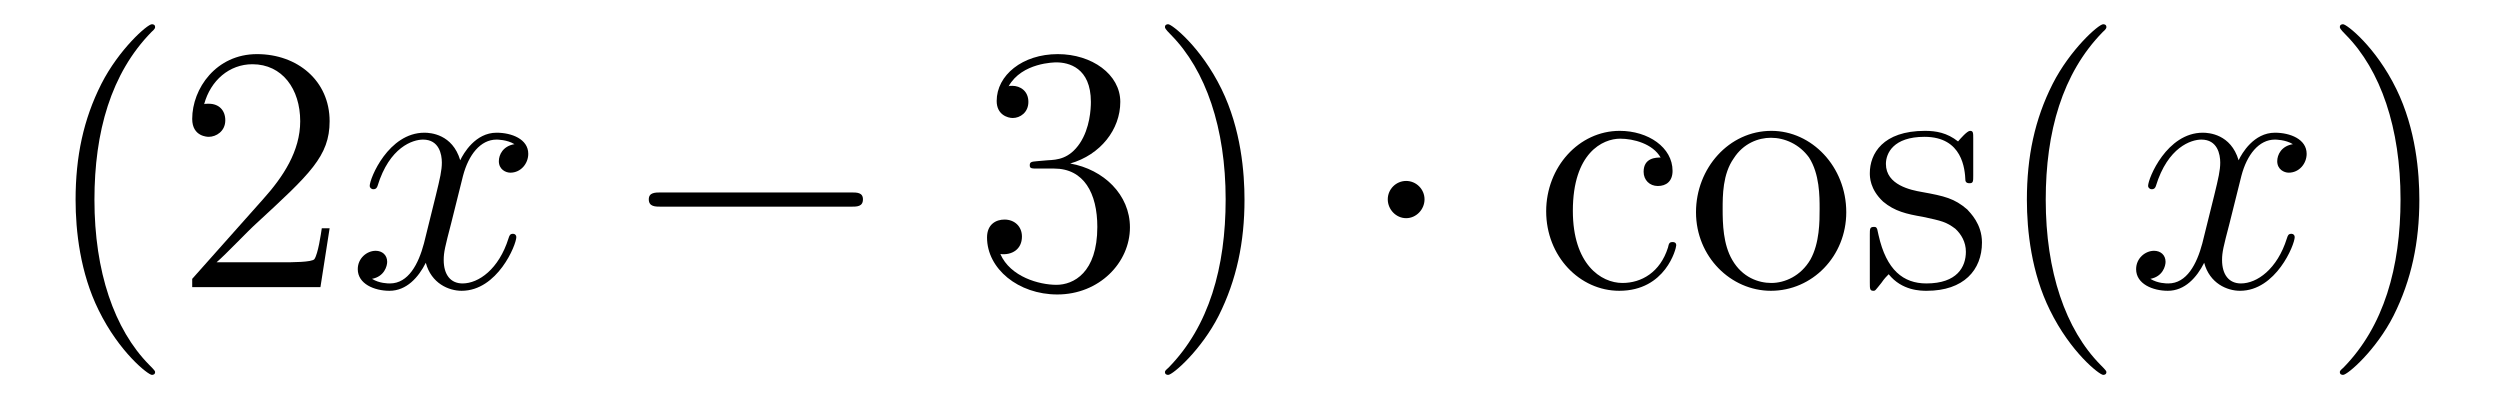 <?xml version='1.0'?>
<!-- This file was generated by dvisvgm 1.9.2 -->
<svg height='14pt' version='1.1' viewBox='0 -14 85 14' width='85pt' xmlns='http://www.w3.org/2000/svg' xmlns:xlink='http://www.w3.org/1999/xlink'>
<g id='page1'>
<g transform='matrix(1 0 0 1 -127 650)'>
<path d='M132.273 -651.348C132.273 -651.379 132.273 -651.395 132.07 -651.598C130.883 -652.801 130.211 -654.77 130.211 -657.207C130.211 -659.52 130.773 -661.504 132.148 -662.91C132.273 -663.02 132.273 -663.051 132.273 -663.082C132.273 -663.16 132.211 -663.176 132.164 -663.176C132.008 -663.176 131.039 -662.316 130.445 -661.145C129.836 -659.941 129.57 -658.676 129.57 -657.207C129.57 -656.145 129.727 -654.723 130.352 -653.457C131.055 -652.02 132.039 -651.254 132.164 -651.254C132.211 -651.254 132.273 -651.27 132.273 -651.348ZM138.207 -656.238H137.941C137.91 -656.035 137.816 -655.379 137.691 -655.191C137.613 -655.082 136.926 -655.082 136.566 -655.082H134.363C134.691 -655.363 135.41 -656.129 135.723 -656.41C137.535 -658.082 138.207 -658.691 138.207 -659.879C138.207 -661.254 137.113 -662.16 135.738 -662.16C134.348 -662.16 133.535 -660.988 133.535 -659.957C133.535 -659.348 134.066 -659.348 134.098 -659.348C134.348 -659.348 134.66 -659.535 134.66 -659.91C134.66 -660.254 134.441 -660.473 134.098 -660.473C133.988 -660.473 133.973 -660.473 133.941 -660.457C134.16 -661.269 134.801 -661.816 135.582 -661.816C136.598 -661.816 137.207 -660.973 137.207 -659.879C137.207 -658.863 136.629 -657.988 135.941 -657.223L133.535 -654.519V-654.238H137.895L138.207 -656.238ZM138.836 -654.238' fill-rule='evenodd'/>
<path d='M144.492 -659.098C144.102 -659.035 143.961 -658.738 143.961 -658.52C143.961 -658.238 144.195 -658.129 144.352 -658.129C144.711 -658.129 144.961 -658.441 144.961 -658.77C144.961 -659.27 144.398 -659.488 143.883 -659.488C143.164 -659.488 142.758 -658.785 142.648 -658.551C142.383 -659.441 141.633 -659.488 141.43 -659.488C140.211 -659.488 139.57 -657.941 139.57 -657.676C139.57 -657.629 139.617 -657.566 139.695 -657.566C139.789 -657.566 139.82 -657.629 139.836 -657.676C140.242 -659.004 141.039 -659.254 141.383 -659.254C141.93 -659.254 142.023 -658.754 142.023 -658.473C142.023 -658.207 141.961 -657.941 141.82 -657.363L141.414 -655.723C141.227 -655.02 140.883 -654.363 140.258 -654.363C140.195 -654.363 139.898 -654.363 139.648 -654.519C140.07 -654.598 140.164 -654.957 140.164 -655.098C140.164 -655.332 139.992 -655.473 139.773 -655.473C139.477 -655.473 139.164 -655.223 139.164 -654.848C139.164 -654.348 139.727 -654.113 140.242 -654.113C140.82 -654.113 141.227 -654.566 141.477 -655.066C141.664 -654.363 142.258 -654.113 142.695 -654.113C143.914 -654.113 144.555 -655.676 144.555 -655.941C144.555 -656.004 144.508 -656.051 144.445 -656.051C144.336 -656.051 144.32 -655.988 144.289 -655.895C143.961 -654.848 143.273 -654.363 142.727 -654.363C142.32 -654.363 142.086 -654.66 142.086 -655.16C142.086 -655.426 142.133 -655.613 142.336 -656.394L142.742 -658.02C142.93 -658.738 143.336 -659.254 143.883 -659.254C143.898 -659.254 144.242 -659.254 144.492 -659.098ZM145.434 -654.238' fill-rule='evenodd'/>
<path d='M155.934 -656.973C156.137 -656.973 156.34 -656.973 156.34 -657.223C156.34 -657.457 156.137 -657.457 155.934 -657.457H149.481C149.277 -657.457 149.059 -657.457 149.059 -657.223C149.059 -656.973 149.277 -656.973 149.481 -656.973H155.934ZM157.313 -654.238' fill-rule='evenodd'/>
<path d='M162.262 -658.52C162.059 -658.504 162.012 -658.488 162.012 -658.379C162.012 -658.269 162.074 -658.269 162.293 -658.269H162.84C163.855 -658.269 164.309 -657.426 164.309 -656.285C164.309 -654.723 163.496 -654.316 162.918 -654.316C162.34 -654.316 161.355 -654.582 161.012 -655.363C161.402 -655.316 161.746 -655.52 161.746 -655.957C161.746 -656.301 161.496 -656.535 161.152 -656.535C160.871 -656.535 160.559 -656.379 160.559 -655.926C160.559 -654.863 161.621 -653.988 162.949 -653.988C164.371 -653.988 165.418 -655.066 165.418 -656.27C165.418 -657.379 164.527 -658.238 163.387 -658.441C164.418 -658.738 165.09 -659.598 165.09 -660.535C165.09 -661.473 164.121 -662.16 162.965 -662.16C161.762 -662.16 160.887 -661.441 160.887 -660.566C160.887 -660.098 161.262 -659.988 161.434 -659.988C161.684 -659.988 161.965 -660.176 161.965 -660.535C161.965 -660.91 161.684 -661.082 161.418 -661.082C161.355 -661.082 161.324 -661.082 161.293 -661.066C161.746 -661.879 162.871 -661.879 162.918 -661.879C163.324 -661.879 164.09 -661.707 164.09 -660.535C164.09 -660.301 164.059 -659.645 163.715 -659.129C163.356 -658.598 162.949 -658.566 162.621 -658.551L162.262 -658.52ZM169.313 -657.207C169.313 -658.113 169.203 -659.598 168.531 -660.973C167.828 -662.41 166.844 -663.176 166.719 -663.176C166.672 -663.176 166.609 -663.16 166.609 -663.082C166.609 -663.051 166.609 -663.02 166.812 -662.816C168 -661.613 168.672 -659.645 168.672 -657.223C168.672 -654.91 168.109 -652.91 166.734 -651.504C166.609 -651.395 166.609 -651.379 166.609 -651.348C166.609 -651.27 166.672 -651.254 166.719 -651.254C166.875 -651.254 167.844 -652.098 168.438 -653.27C169.047 -654.488 169.313 -655.77 169.313 -657.207ZM170.512 -654.238' fill-rule='evenodd'/>
<path d='M175.434 -657.223C175.434 -657.566 175.152 -657.848 174.809 -657.848C174.465 -657.848 174.184 -657.566 174.184 -657.223C174.184 -656.879 174.465 -656.582 174.809 -656.582C175.152 -656.582 175.434 -656.879 175.434 -657.223ZM176.512 -654.238' fill-rule='evenodd'/>
<path d='M183.461 -658.644C183.32 -658.644 182.883 -658.644 182.883 -658.16C182.883 -657.879 183.086 -657.676 183.367 -657.676C183.648 -657.676 183.867 -657.832 183.867 -658.191C183.867 -658.988 183.039 -659.551 182.07 -659.551C180.68 -659.551 179.57 -658.316 179.57 -656.816C179.57 -655.285 180.711 -654.113 182.055 -654.113C183.633 -654.113 183.992 -655.551 183.992 -655.66C183.992 -655.77 183.898 -655.77 183.867 -655.77C183.758 -655.77 183.742 -655.723 183.711 -655.582C183.445 -654.738 182.805 -654.379 182.164 -654.379C181.43 -654.379 180.477 -655.02 180.477 -656.832C180.477 -658.801 181.492 -659.285 182.086 -659.285C182.539 -659.285 183.195 -659.113 183.461 -658.644ZM189.773 -656.785C189.773 -658.332 188.602 -659.551 187.227 -659.551C185.789 -659.551 184.664 -658.285 184.664 -656.785C184.664 -655.269 185.852 -654.113 187.211 -654.113C188.617 -654.113 189.773 -655.285 189.773 -656.785ZM187.227 -654.379C186.789 -654.379 186.242 -654.566 185.898 -655.16C185.586 -655.691 185.57 -656.394 185.57 -656.895C185.57 -657.348 185.57 -658.082 185.945 -658.613C186.273 -659.129 186.789 -659.316 187.211 -659.316C187.68 -659.316 188.18 -659.098 188.508 -658.644C188.867 -658.082 188.867 -657.332 188.867 -656.895C188.867 -656.473 188.867 -655.738 188.555 -655.176C188.227 -654.613 187.68 -654.379 187.227 -654.379ZM194.09 -659.285C194.09 -659.488 194.09 -659.551 193.98 -659.551C193.886 -659.551 193.652 -659.285 193.574 -659.191C193.199 -659.488 192.824 -659.551 192.449 -659.551C191.012 -659.551 190.574 -658.77 190.574 -658.113C190.574 -657.988 190.574 -657.566 191.027 -657.144C191.418 -656.816 191.824 -656.723 192.371 -656.629C193.027 -656.488 193.168 -656.457 193.481 -656.223C193.684 -656.035 193.84 -655.77 193.84 -655.441C193.84 -654.926 193.543 -654.363 192.496 -654.363C191.715 -654.363 191.137 -654.816 190.871 -656.004C190.824 -656.223 190.824 -656.223 190.809 -656.238C190.793 -656.285 190.746 -656.285 190.715 -656.285C190.574 -656.285 190.574 -656.223 190.574 -656.019V-654.395C190.574 -654.176 190.574 -654.113 190.699 -654.113C190.762 -654.113 190.762 -654.129 190.965 -654.379C191.027 -654.457 191.027 -654.488 191.215 -654.676C191.668 -654.113 192.308 -654.113 192.511 -654.113C193.762 -654.113 194.387 -654.816 194.387 -655.754C194.387 -656.394 193.98 -656.769 193.886 -656.879C193.45 -657.254 193.121 -657.332 192.34 -657.473C191.98 -657.535 191.121 -657.707 191.121 -658.426C191.121 -658.785 191.371 -659.348 192.433 -659.348C193.73 -659.348 193.808 -658.238 193.824 -657.863C193.84 -657.77 193.933 -657.77 193.964 -657.77C194.09 -657.77 194.09 -657.832 194.09 -658.035V-659.285ZM198.617 -651.348C198.617 -651.379 198.617 -651.395 198.414 -651.598C197.226 -652.801 196.555 -654.77 196.555 -657.207C196.555 -659.52 197.117 -661.504 198.492 -662.91C198.617 -663.02 198.617 -663.051 198.617 -663.082C198.617 -663.16 198.554 -663.176 198.508 -663.176C198.352 -663.176 197.383 -662.316 196.789 -661.145C196.18 -659.941 195.914 -658.676 195.914 -657.207C195.914 -656.145 196.07 -654.723 196.696 -653.457C197.399 -652.02 198.383 -651.254 198.508 -651.254C198.554 -651.254 198.617 -651.27 198.617 -651.348ZM199.301 -654.238' fill-rule='evenodd'/>
<path d='M204.958 -659.098C204.566 -659.035 204.426 -658.738 204.426 -658.52C204.426 -658.238 204.66 -658.129 204.816 -658.129C205.176 -658.129 205.426 -658.441 205.426 -658.77C205.426 -659.27 204.863 -659.488 204.348 -659.488C203.629 -659.488 203.222 -658.785 203.113 -658.551C202.848 -659.441 202.098 -659.488 201.894 -659.488C200.676 -659.488 200.035 -657.941 200.035 -657.676C200.035 -657.629 200.082 -657.566 200.16 -657.566C200.254 -657.566 200.285 -657.629 200.3 -657.676C200.707 -659.004 201.504 -659.254 201.847 -659.254C202.394 -659.254 202.488 -658.754 202.488 -658.473C202.488 -658.207 202.426 -657.941 202.285 -657.363L201.878 -655.723C201.691 -655.02 201.348 -654.363 200.723 -654.363C200.66 -654.363 200.363 -654.363 200.113 -654.519C200.536 -654.598 200.629 -654.957 200.629 -655.098C200.629 -655.332 200.458 -655.473 200.238 -655.473C199.942 -655.473 199.628 -655.223 199.628 -654.848C199.628 -654.348 200.191 -654.113 200.707 -654.113C201.286 -654.113 201.691 -654.566 201.942 -655.066C202.129 -654.363 202.723 -654.113 203.16 -654.113C204.379 -654.113 205.02 -655.676 205.02 -655.941C205.02 -656.004 204.973 -656.051 204.91 -656.051C204.8 -656.051 204.785 -655.988 204.754 -655.895C204.426 -654.848 203.738 -654.363 203.191 -654.363C202.786 -654.363 202.55 -654.66 202.55 -655.16C202.55 -655.426 202.597 -655.613 202.801 -656.394L203.207 -658.02C203.394 -658.738 203.801 -659.254 204.348 -659.254C204.364 -659.254 204.707 -659.254 204.958 -659.098ZM205.898 -654.238' fill-rule='evenodd'/>
<path d='M209.258 -657.207C209.258 -658.113 209.148 -659.598 208.476 -660.973C207.774 -662.41 206.789 -663.176 206.664 -663.176C206.617 -663.176 206.555 -663.16 206.555 -663.082C206.555 -663.051 206.555 -663.02 206.758 -662.816C207.946 -661.613 208.618 -659.645 208.618 -657.223C208.618 -654.91 208.055 -652.91 206.68 -651.504C206.555 -651.395 206.555 -651.379 206.555 -651.348C206.555 -651.27 206.617 -651.254 206.664 -651.254C206.82 -651.254 207.79 -652.098 208.382 -653.27C208.992 -654.488 209.258 -655.77 209.258 -657.207ZM210.457 -654.238' fill-rule='evenodd'/>
</g>
</g>
</svg>
